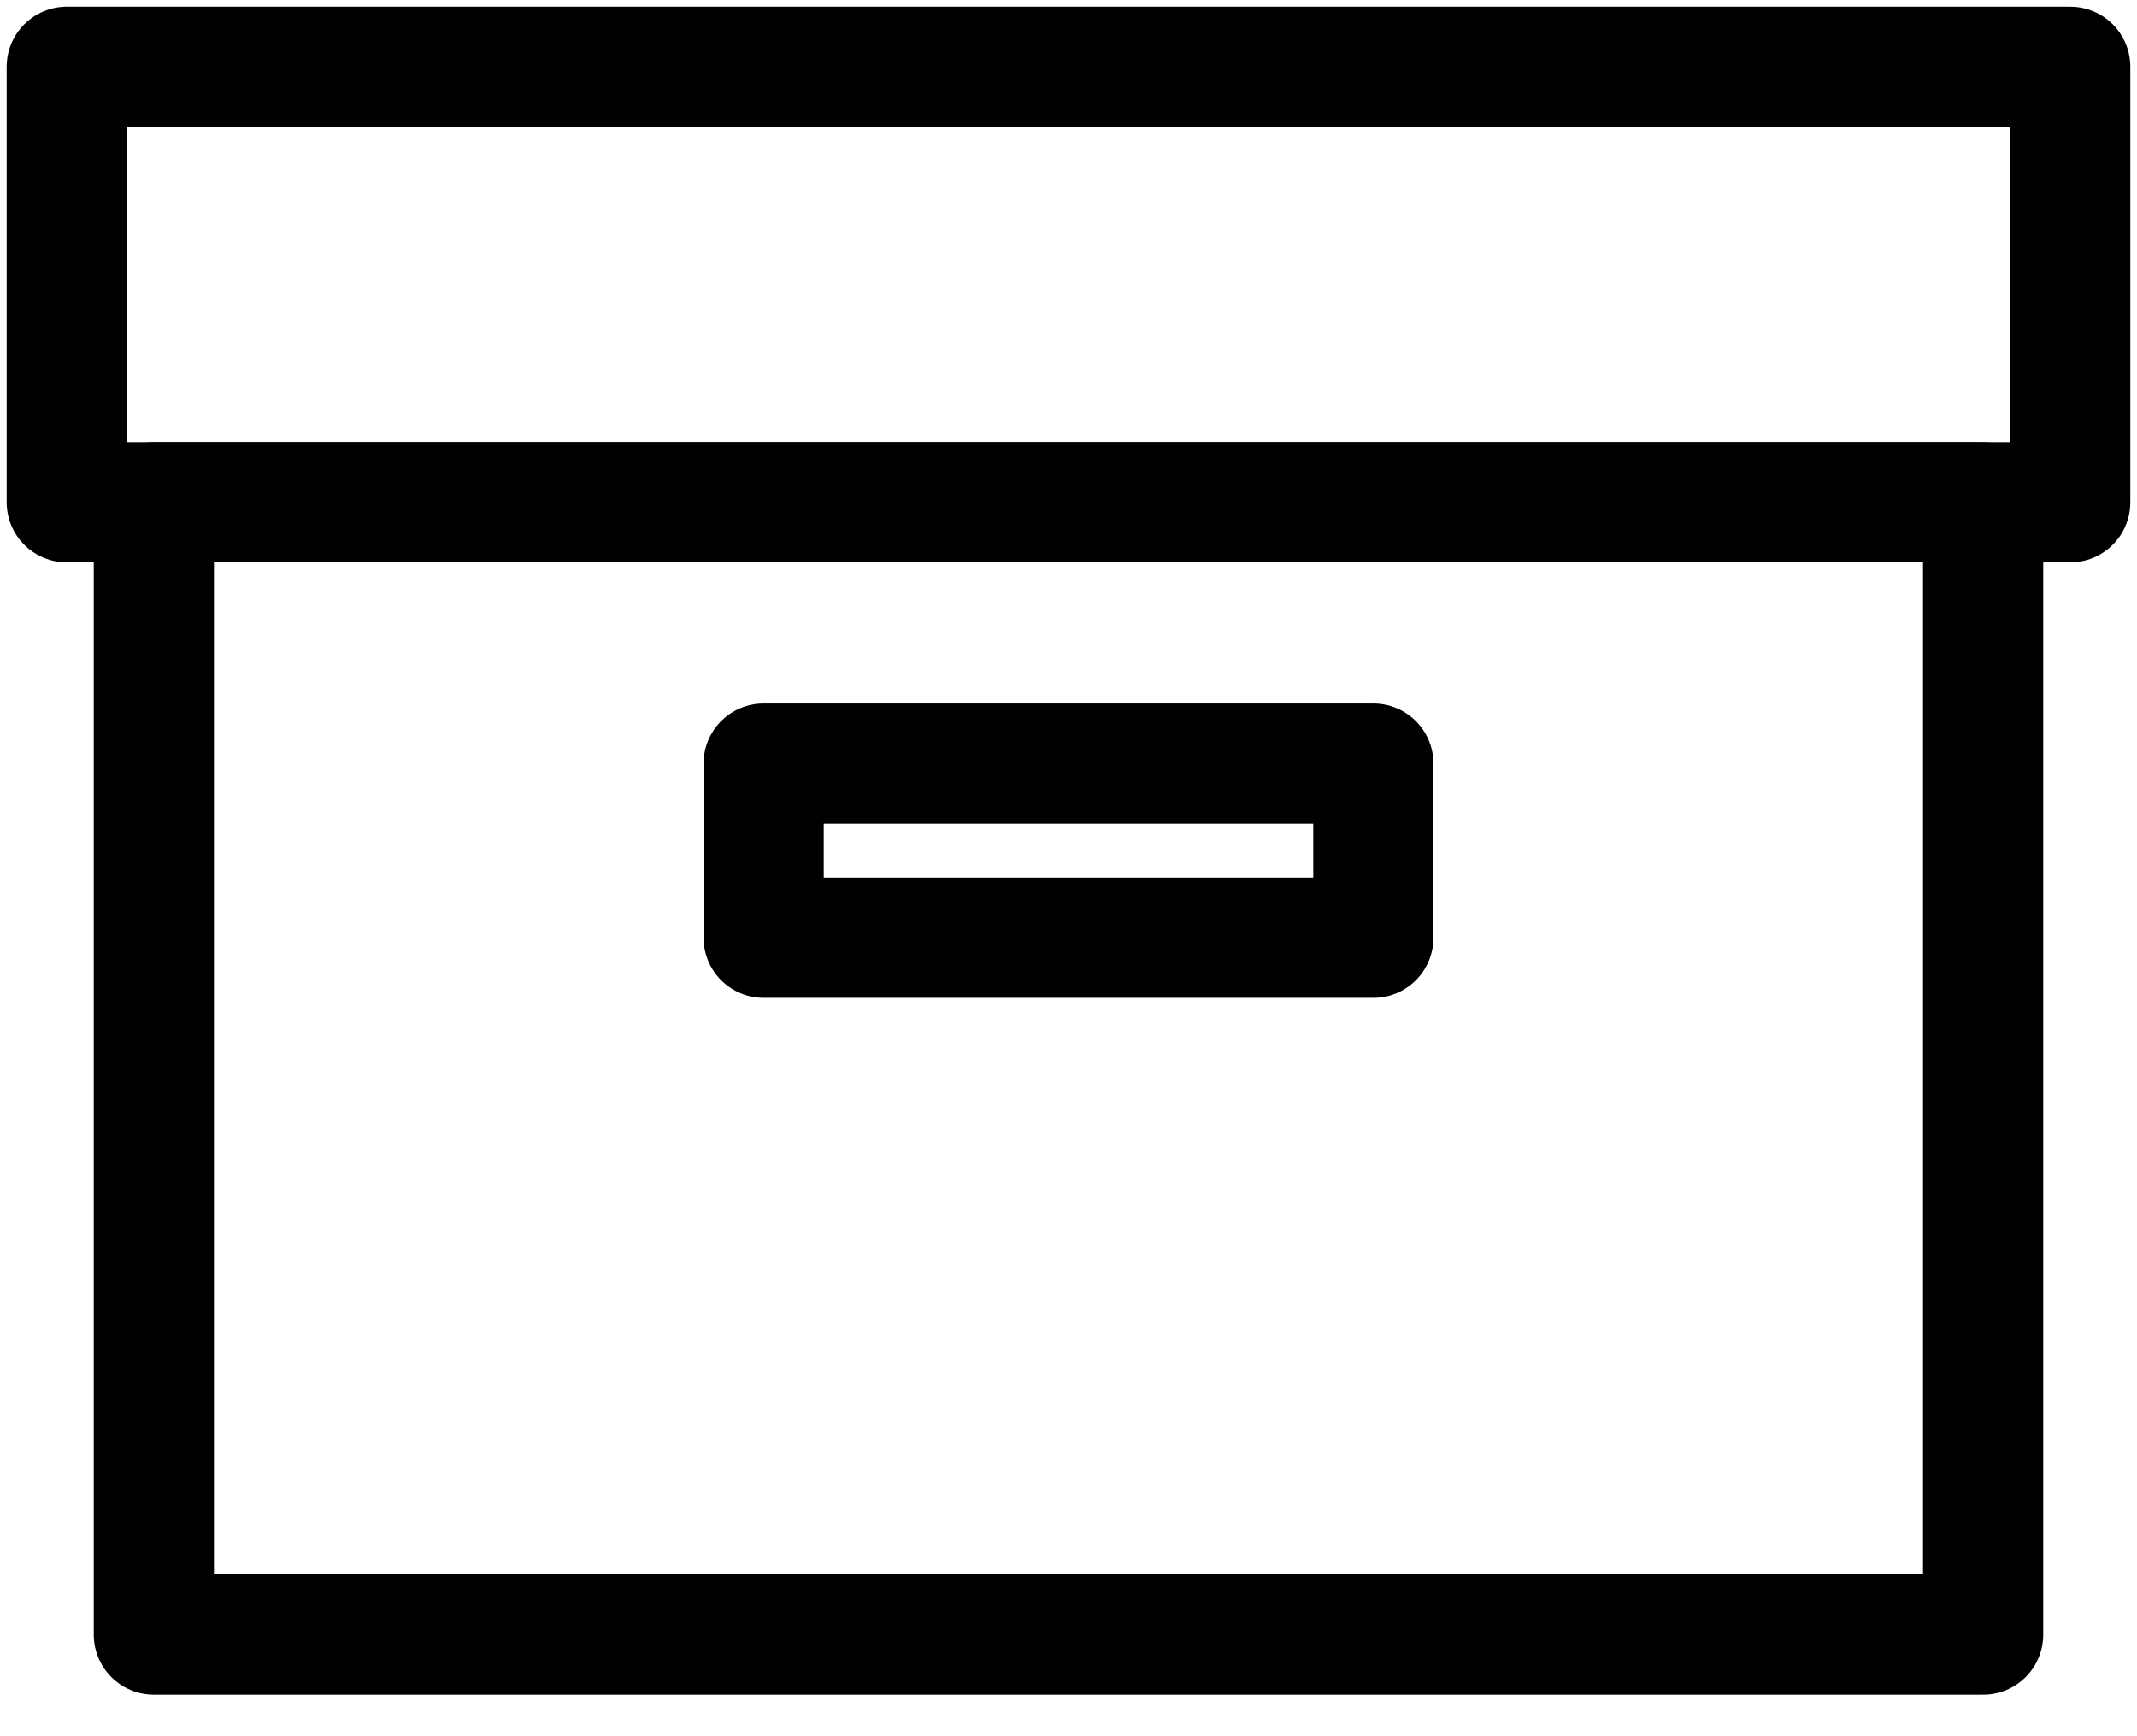 <svg width="32" height="26" viewBox="0 0 32 26" fill="none" xmlns="http://www.w3.org/2000/svg">
<path fill-rule="evenodd" clip-rule="evenodd" d="M1 7.522H31V1H1V7.522Z" stroke="#000000" stroke-width="1.8" stroke-linecap="round" stroke-linejoin="round"/>
<path fill-rule="evenodd" clip-rule="evenodd" d="M2.304 24.478H29.696V7.522H2.304V24.478Z" stroke="#000000" stroke-width="1.8" stroke-linecap="round" stroke-linejoin="round"/>
<path fill-rule="evenodd" clip-rule="evenodd" d="M11.435 14.043H20.565V11.435H11.435V14.043Z" stroke="#000000" stroke-width="1.8" stroke-linecap="round" stroke-linejoin="round"/>
</svg>
